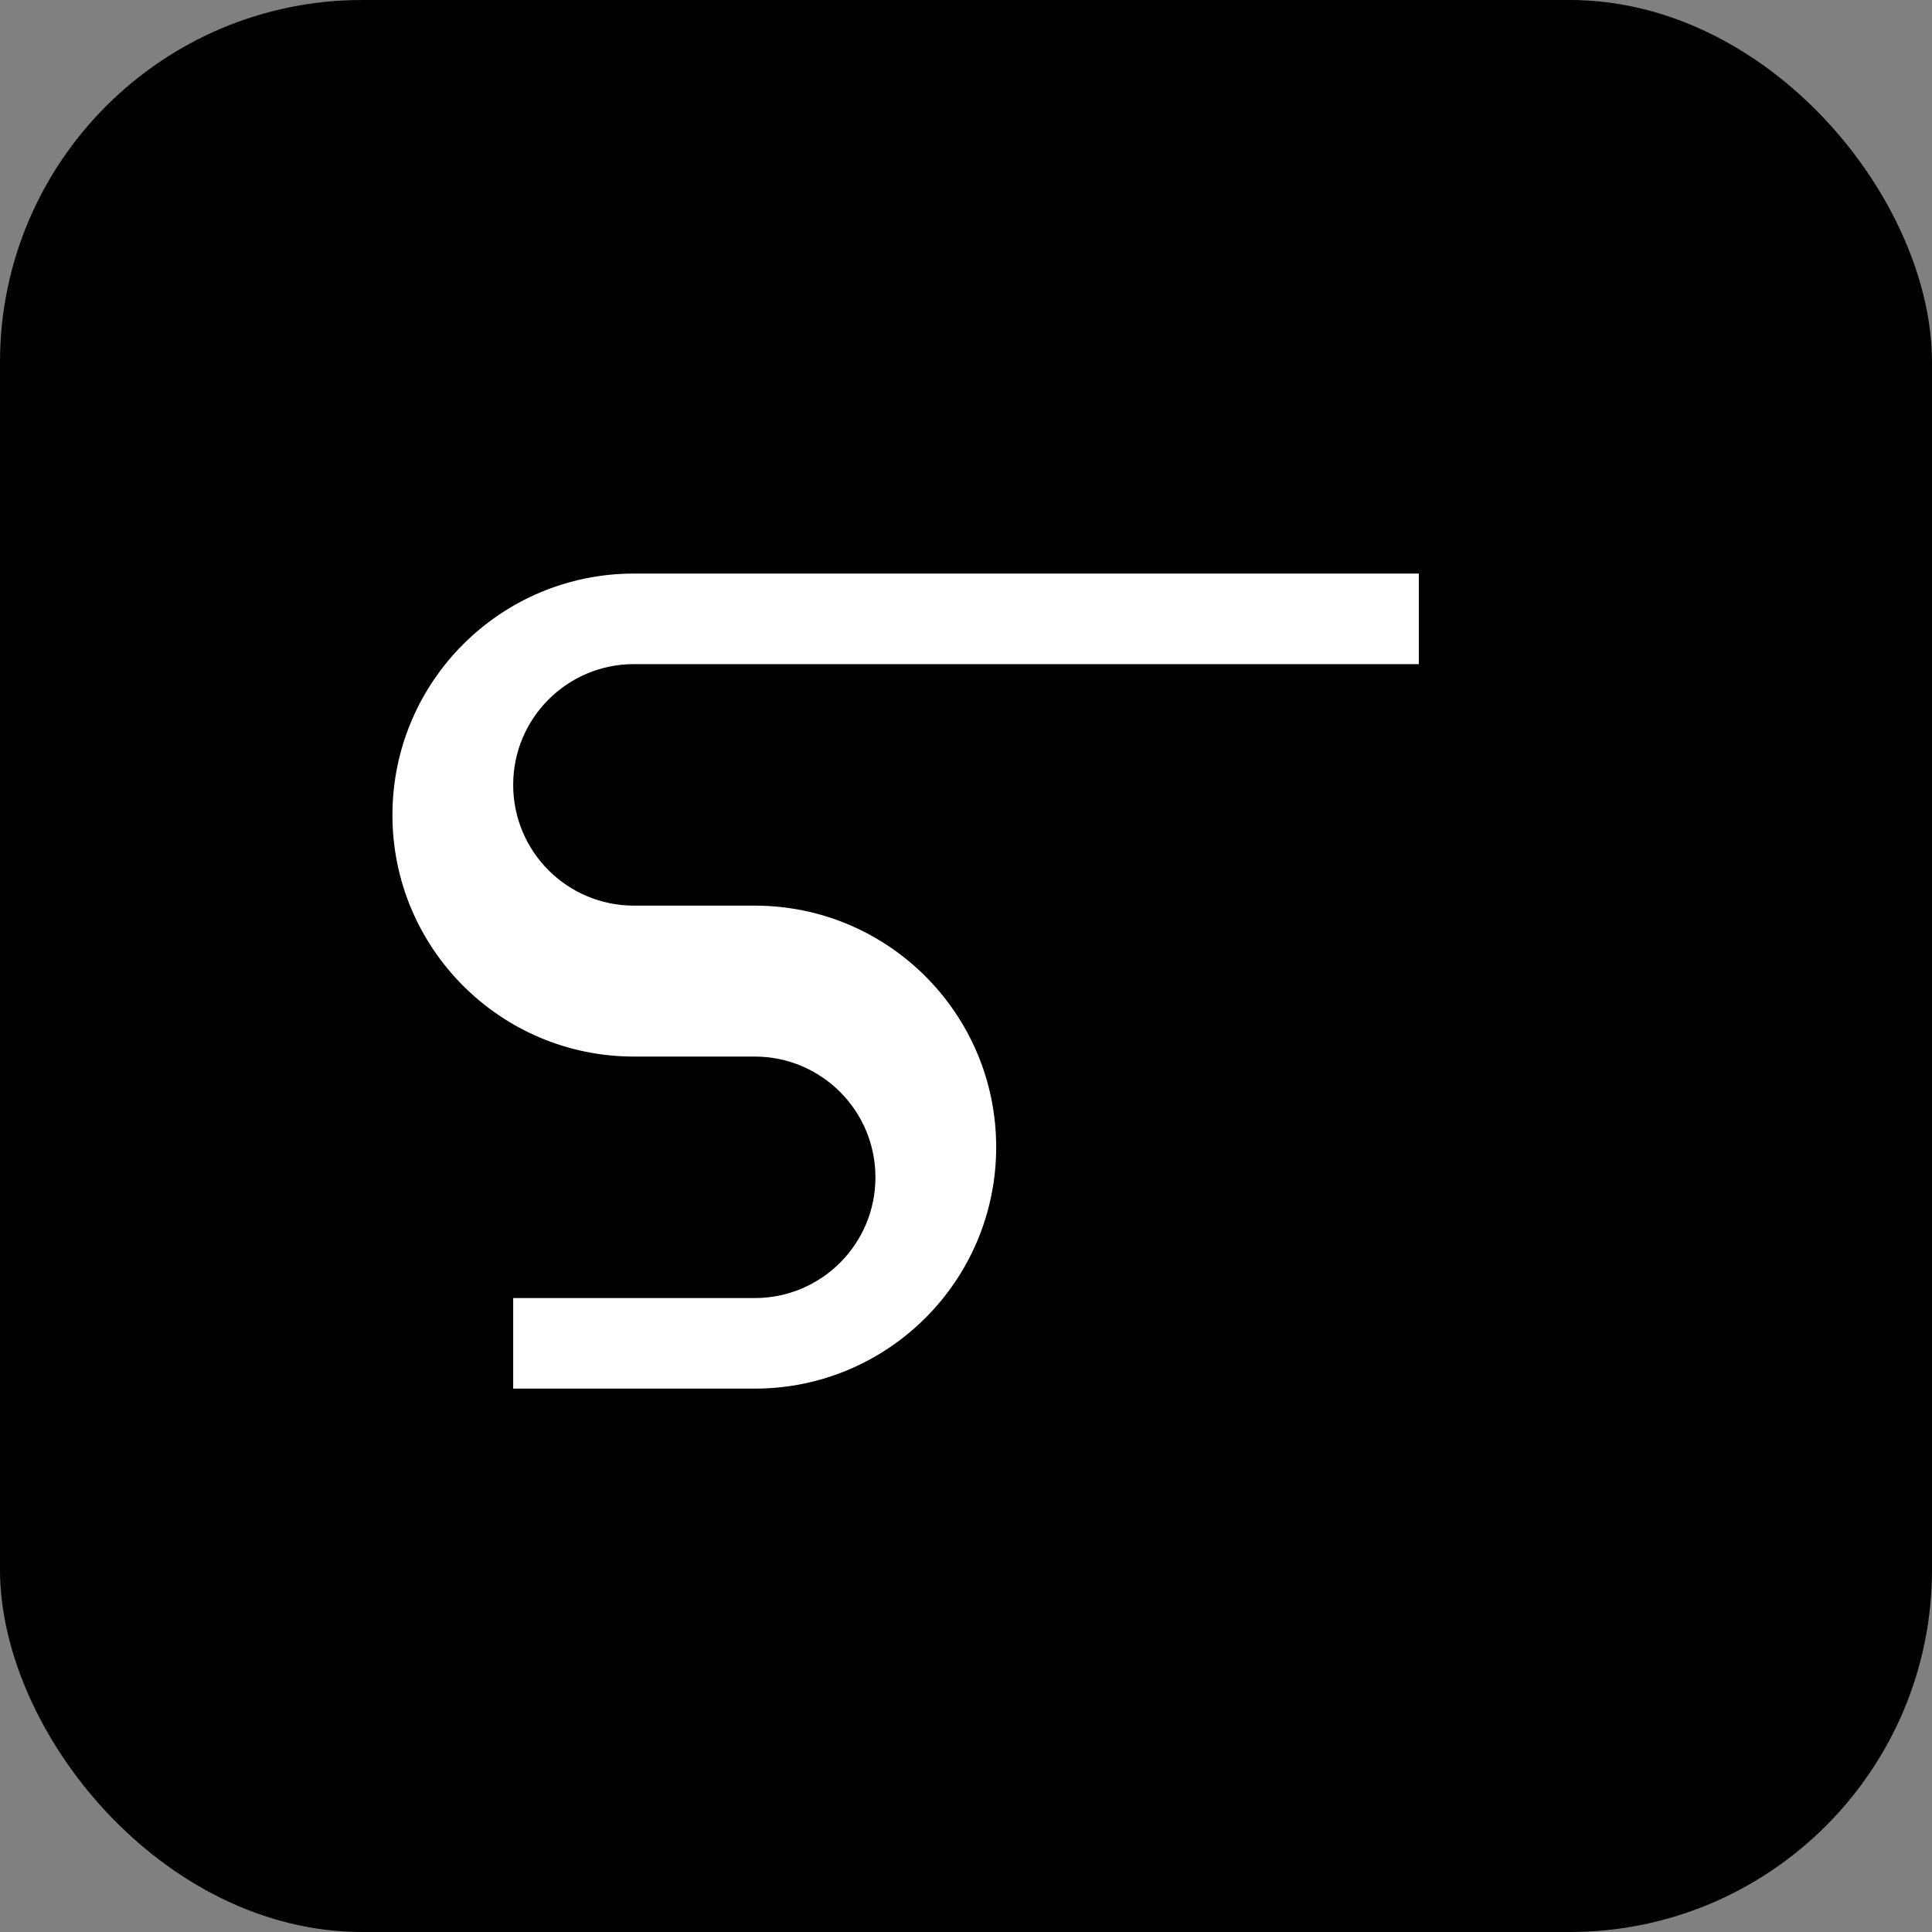 <svg width="32" height="32" viewBox="0 0 32 32" fill="none" xmlns="http://www.w3.org/2000/svg">
  <rect x="0" y="0" width="32" height="32" fill="#808080" stroke="none"/>
  <rect width="32" height="32" rx="6" fill="black"/>
  <path d="M8.5 23V21.5H12.5C13.605 21.5 14.5 20.605 14.5 19.5C14.5 18.395 13.605 17.5 12.5 17.5H10.5C8.291 17.5 6.5 15.709 6.5 13.5C6.5 11.291 8.291 9.5 10.5 9.5H23.5V11H10.5C9.395 11 8.5 11.895 8.5 13C8.5 14.105 9.395 15 10.5 15H12.5C14.709 15 16.5 16.791 16.5 19C16.5 21.209 14.709 23 12.5 23H8.5Z" fill="white"/>
</svg>